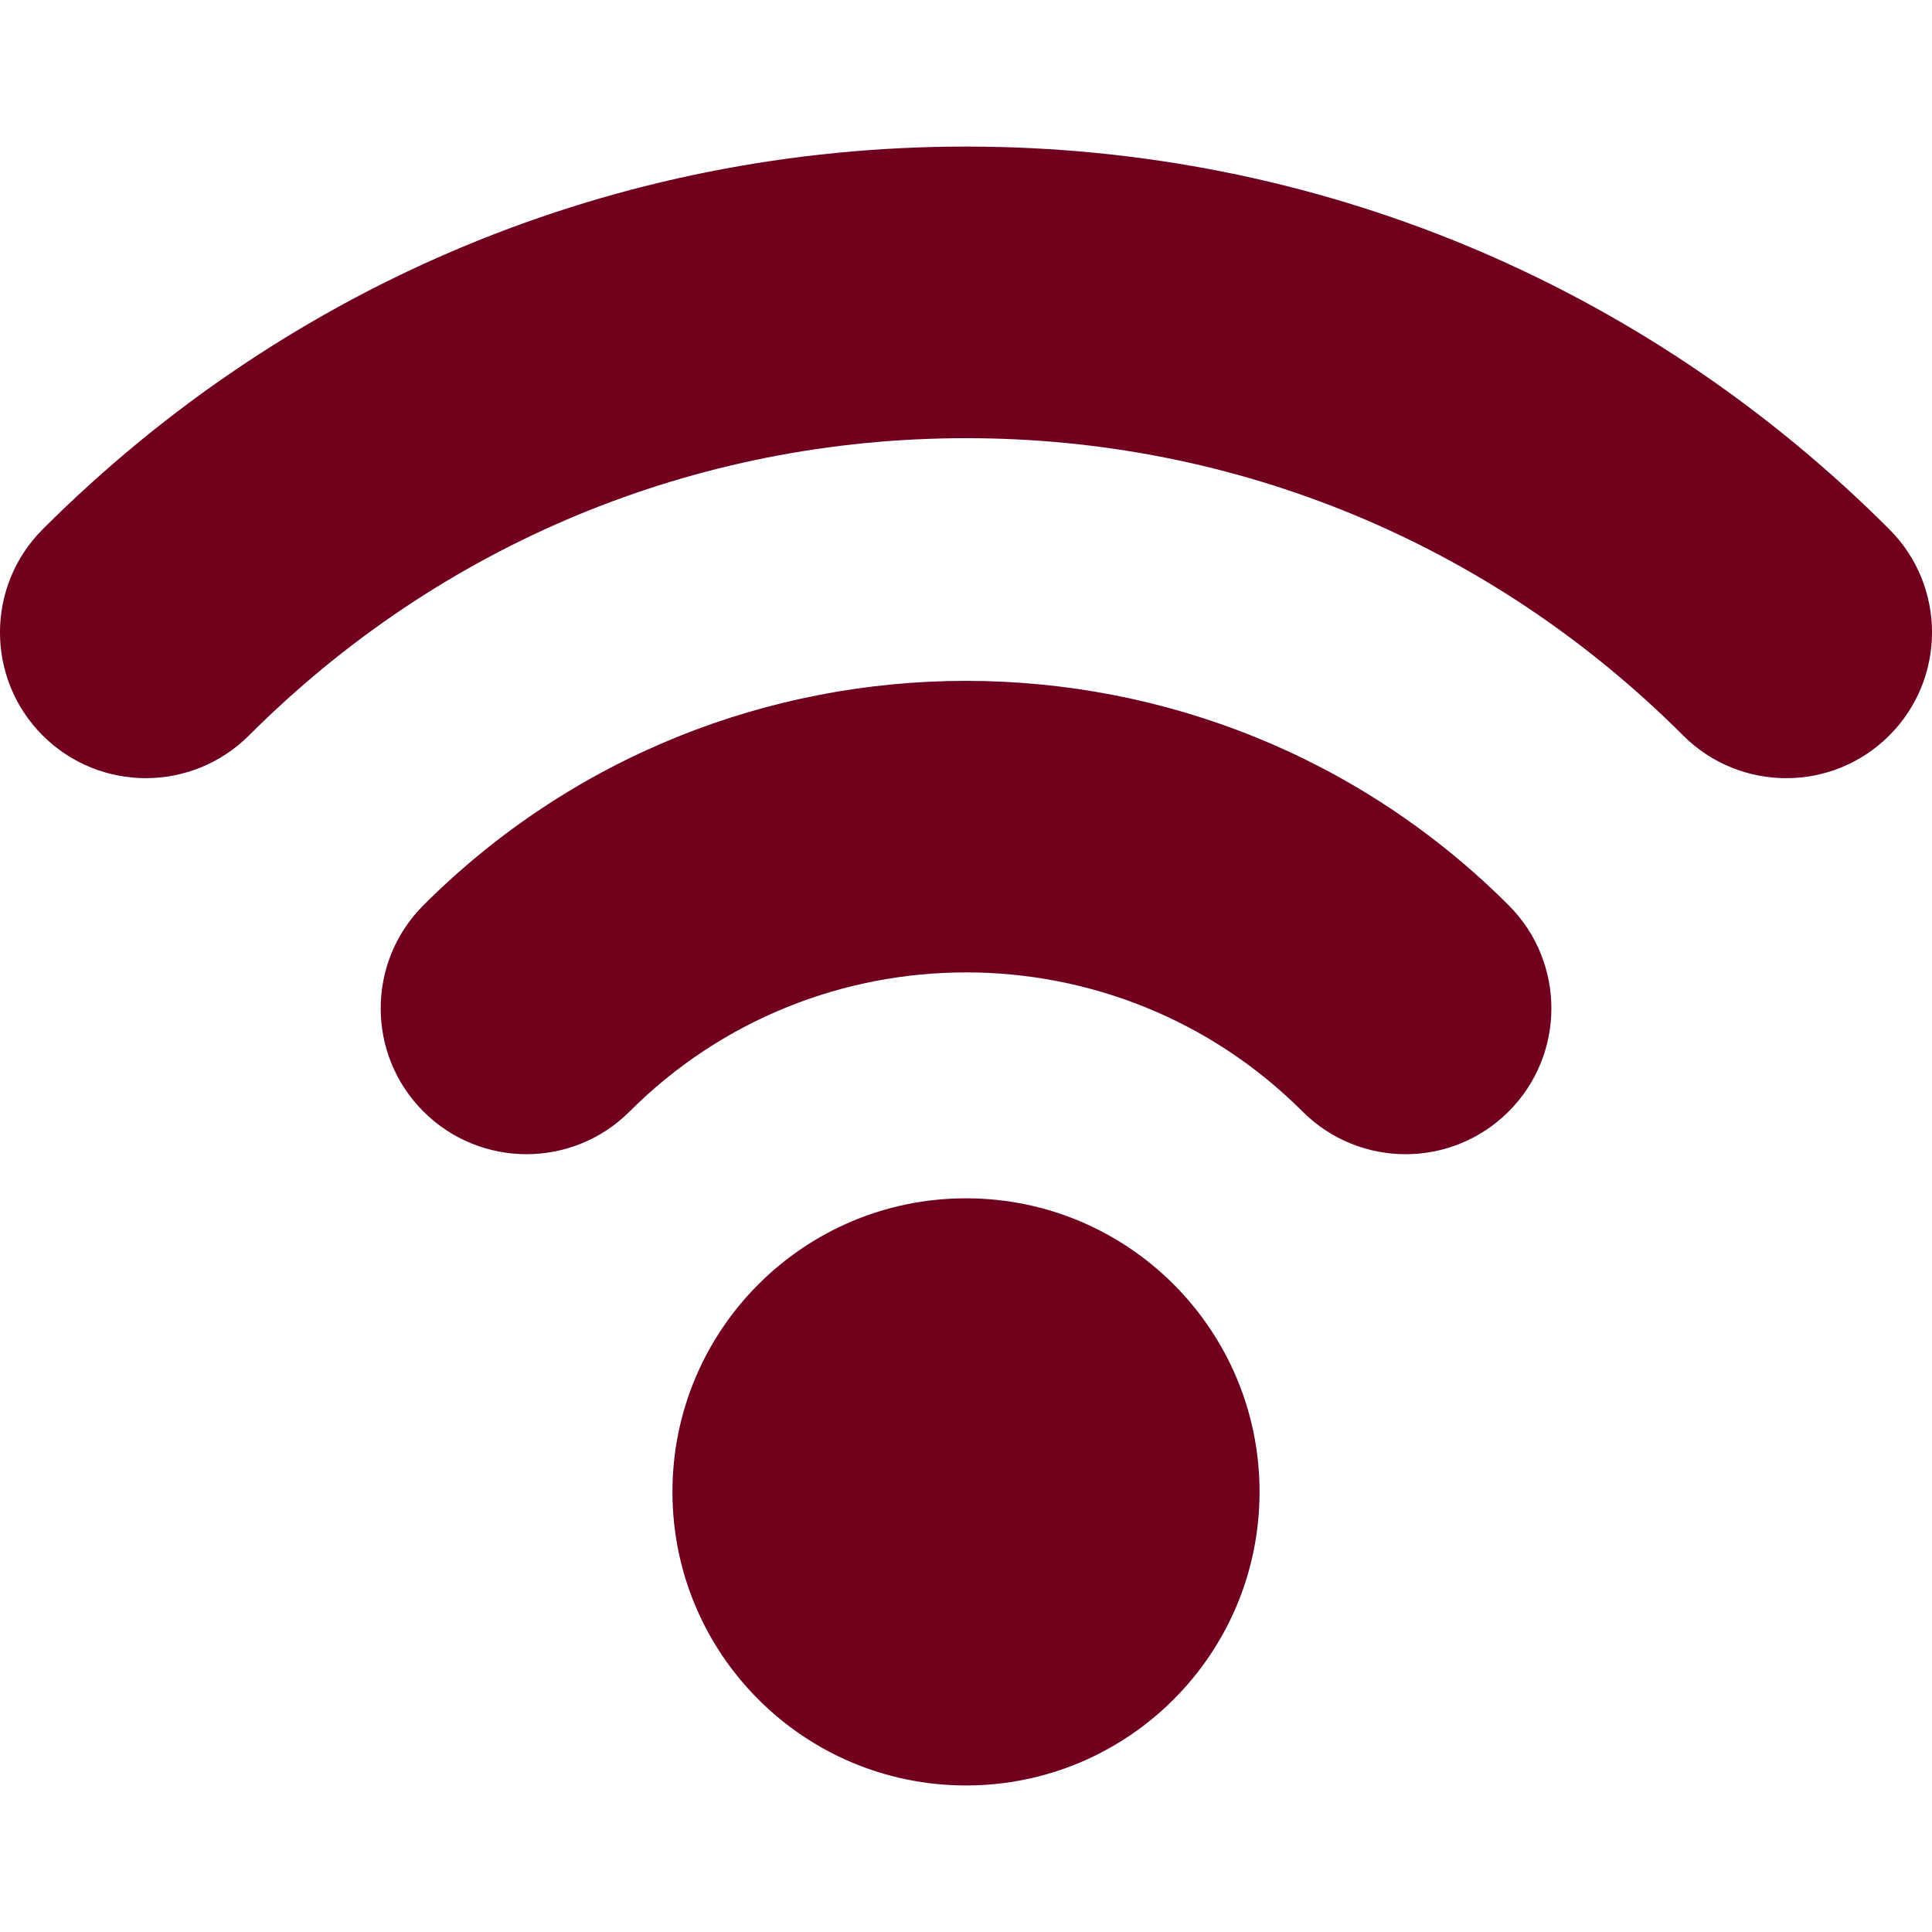 <?xml version="1.0" encoding="UTF-8"?> <svg xmlns="http://www.w3.org/2000/svg" xmlns:xlink="http://www.w3.org/1999/xlink" version="1.1" id="Capa_1" x="0px" y="0px" viewBox="0 0 53 53" style="enable-background:new 0 0 53 53;" xml:space="preserve"><g><path d="M26.5,32.873c4.448,0,8.053,3.605,8.053,8.054c0,4.447-3.605,8.053-8.053,8.053c-4.448,0-8.053-3.605-8.053-8.053 C18.447,36.479,22.052,32.873,26.5,32.873z M41.387,30.491c1.562-1.562,1.562-4.095,0-5.657c-8.208-8.208-21.564-8.208-29.772,0 c-1.562,1.562-1.562,4.095,0,5.657s4.095,1.562,5.657,0c5.089-5.087,13.369-5.088,18.459,0c0.78,0.781,1.806,1.172,2.828,1.172 C39.582,31.663,40.605,31.272,41.387,30.491z M6.83,20.176c5.259-5.26,12.246-8.156,19.671-8.156 c7.425,0,14.413,2.896,19.672,8.156c1.562,1.562,4.096,1.562,5.656,0c1.562-1.562,1.562-4.095,0-5.657 C45.059,7.748,36.063,4.021,26.5,4.021c-9.562,0-18.558,3.729-25.329,10.499c-1.562,1.562-1.562,4.095,0,5.657 C1.953,20.957,2.977,21.347,4,21.347S6.047,20.956,6.83,20.176z" fill="#000000" style="fill: rgb(112, 0, 30);"></path></g></svg> 